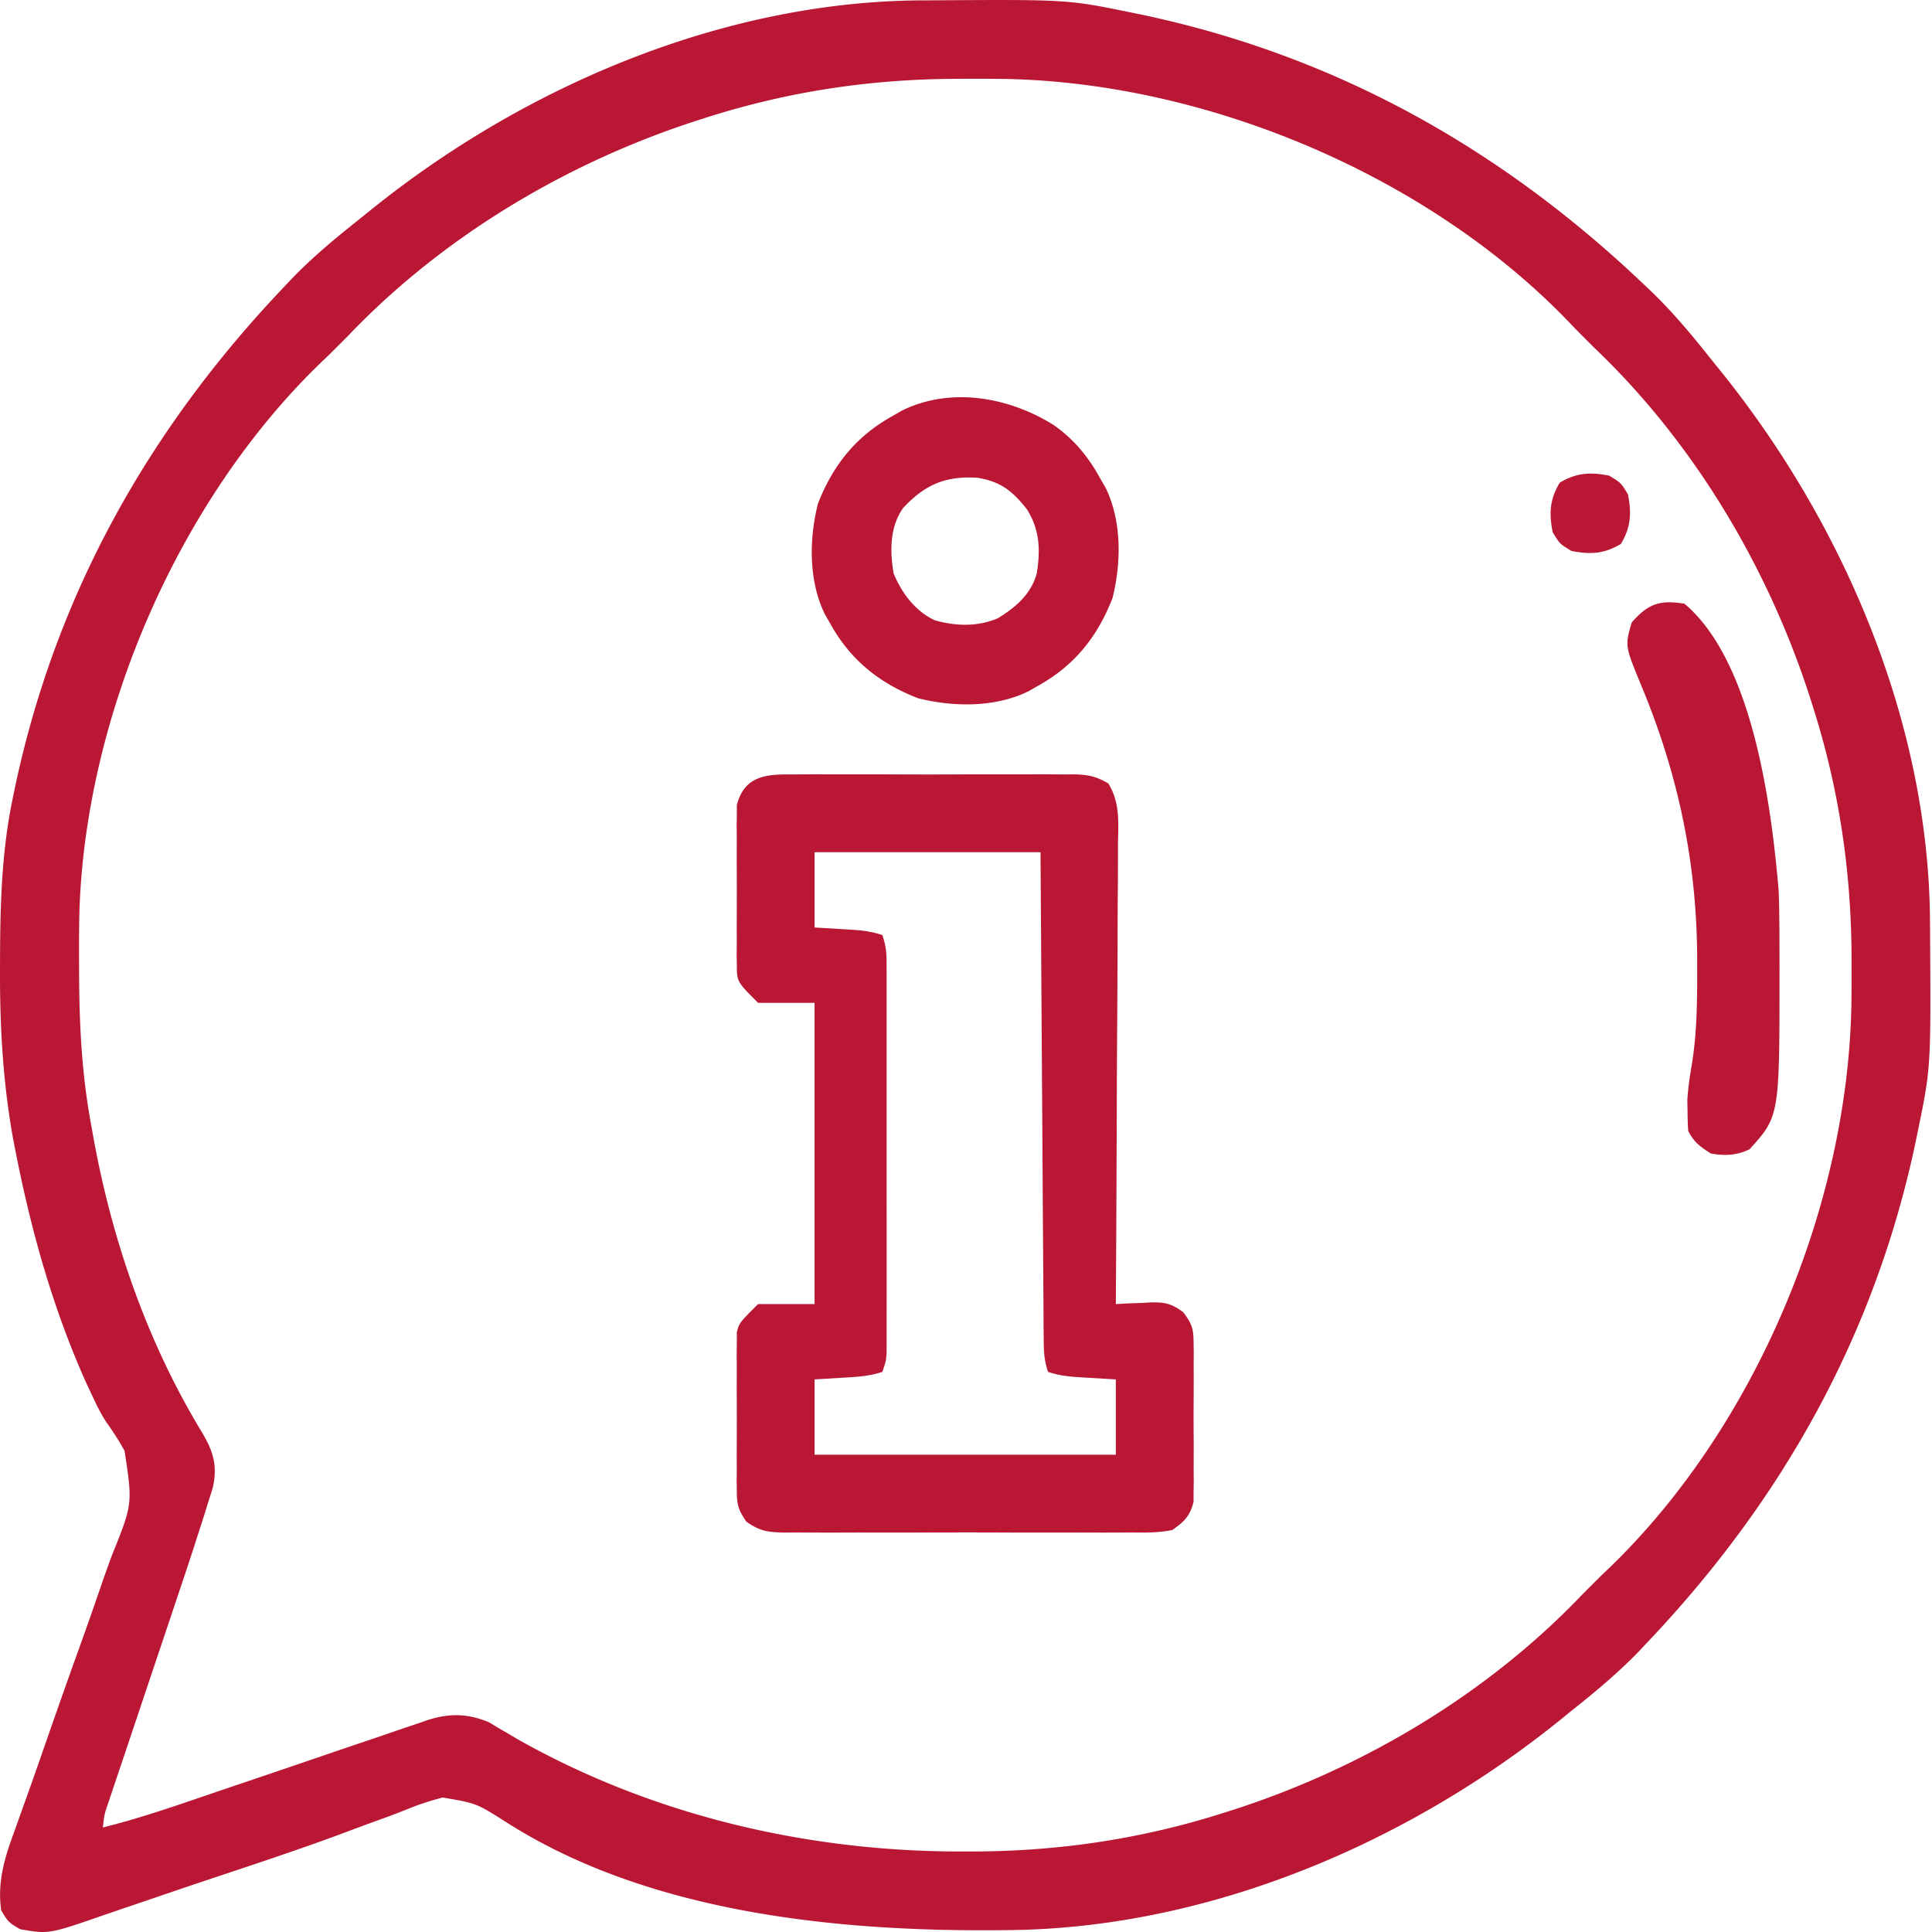<svg xmlns="http://www.w3.org/2000/svg" width="58" height="58" fill="none"><path fill="#BA1735" d="m27.66.012.293-.002c4.092-.026 4.092-.026 5.997.364l.342.07c5.797 1.227 10.748 4 15.033 8.07l.283.269c.64.622 1.199 1.293 1.752 1.992l.3.371c3.698 4.591 6.246 10.56 6.28 16.513l.002.293c.026 4.092.026 4.092-.365 5.997l-.07.342c-1.226 5.798-4 10.749-8.07 15.033l-.268.284c-.622.638-1.294 1.198-1.992 1.75l-.371.302c-4.602 3.705-10.554 6.226-16.514 6.283l-.296.003c-4.91.044-10.564-.529-14.814-3.253-.882-.558-.882-.558-1.889-.73a8 8 0 0 0-1.066.35 18 18 0 0 1-.747.285q-.604.218-1.204.445c-1.334.495-2.686.939-4.036 1.39q-.795.265-1.59.538-.503.172-1.009.342l-.473.162c-1.704.592-1.704.592-2.567.44-.353-.211-.353-.211-.565-.565-.118-.832.092-1.546.377-2.32l.122-.342q.129-.366.261-.73.208-.58.41-1.162c.383-1.102.768-2.203 1.164-3.3q.364-1.01.71-2.025.135-.385.275-.766c.628-1.557.628-1.557.385-3.148a8 8 0 0 0-.522-.825c-.214-.315-.365-.652-.526-.996l-.109-.232c-1-2.234-1.655-4.577-2.123-6.975l-.052-.264c-.32-1.73-.415-3.434-.408-5.19l.001-.325C.007 27.146.05 25.577.375 24l.07-.34c1.226-5.799 4-10.75 8.07-15.034l.268-.284c.622-.639 1.294-1.198 1.992-1.751l.372-.3C15.738 2.593 21.707.044 27.66.011m-6.484 3.527-.305.098c-3.894 1.268-7.6 3.481-10.435 6.46-.565.565-.565.565-.782.77-4.31 4.149-7.129 10.69-7.274 16.646q-.01.706-.006 1.413l.001.3c.005 1.56.082 3.075.374 4.61l.055.31c.558 3.084 1.613 6.14 3.242 8.825.35.586.49 1.005.345 1.681q-.07.231-.145.461l-.078.254q-.125.396-.254.792l-.08.25a138 138 0 0 1-.503 1.516l-.278.829-.587 1.75-.687 2.049-.275.815-.166.496-.077.229c-.13.377-.13.377-.173.77 1.034-.257 2.036-.598 3.043-.943q.603-.207 1.207-.41 1.12-.378 2.238-.761.782-.268 1.566-.531l.593-.203q.414-.143.83-.281l.244-.086c.657-.215 1.218-.216 1.87.056l.247.15.287.166.303.18c4.064 2.302 8.737 3.395 13.39 3.384h.297c2.608-.008 5.085-.377 7.573-1.173l.305-.097c3.895-1.268 7.6-3.482 10.435-6.46.565-.565.565-.565.782-.77 4.39-4.226 7.166-10.847 7.282-16.906q.007-.563.005-1.125v-.298c-.008-2.61-.377-5.089-1.173-7.58l-.097-.305c-1.268-3.894-3.482-7.6-6.46-10.435-.565-.565-.565-.565-.77-.782-4.227-4.39-10.848-7.166-16.906-7.282a77 77 0 0 0-1.424-.004c-2.61.007-5.088.376-7.58 1.172"/><path fill="#BA1735" d="m23.748 23.25.298-.003q.487-.003.973 0h.678q.71-.002 1.42.002.909.004 1.819-.002.7-.002 1.4 0l.67-.001q.469-.003.938.004l.279-.004c.431.008.67.054 1.05.273.357.587.299 1.16.29 1.834v.451q-.001.612-.008 1.223-.004.64-.004 1.279-.004 1.21-.012 2.42-.01 1.378-.013 2.756-.009 2.834-.028 5.668l.351-.02.462-.016.23-.014c.437-.01.633.035.986.299.248.338.303.478.305.89l.005.337-.003.36.002.374q0 .39-.003.781-.003.598.003 1.195 0 .38-.002.76l.003.36-.005.337-.001.296c-.112.432-.274.585-.637.843-.4.083-.79.078-1.197.074l-.365.003q-.597.002-1.194-.001l-.83.001q-.87.002-1.739-.003-1.114-.003-2.23.002-.856.003-1.713 0-.411 0-.822.002-.574.001-1.149-.004l-.343.003c-.518-.008-.776-.021-1.206-.328-.227-.335-.284-.489-.286-.888l-.005-.337.003-.36-.002-.374.003-.781q.003-.598-.003-1.195l.002-.76-.003-.36.005-.337.001-.295c.072-.28.072-.28.637-.844h1.696v-9.044h-1.696c-.636-.636-.636-.636-.638-1.14l-.005-.337.003-.36-.002-.374.003-.781q.003-.597-.003-1.195l.002-.76-.003-.36.005-.337.001-.295c.223-.865.866-.927 1.627-.917m.706 2.334v2.26l1.086.065c.34.021.625.054.949.162.107.32.127.517.127.85l.001.317v6.733a1408 1408 0 0 1 0 3.7v.939c-.015.235-.015.235-.128.575-.403.134-.788.152-1.208.176l-.827.05v2.26h9.044v-2.26l-1.086-.065c-.34-.021-.625-.053-.949-.161-.116-.35-.128-.593-.13-.96l-.004-.39-.002-.43-.011-1.676-.009-1.28-.015-2.425-.022-3.277-.033-5.163zM31.635 12.761c.628.447 1.043.958 1.41 1.631q.07.12.143.245c.491.997.477 2.255.21 3.317-.456 1.18-1.165 2.05-2.274 2.656l-.245.141c-.997.492-2.255.478-3.317.211-1.18-.456-2.05-1.165-2.656-2.274l-.141-.245c-.492-.997-.478-2.255-.211-3.318.456-1.18 1.165-2.048 2.274-2.655l.245-.142c1.475-.727 3.223-.404 4.562.433m-4.518 2.483c-.41.58-.404 1.295-.289 1.974.248.591.642 1.122 1.231 1.402.636.18 1.278.2 1.893-.057.544-.335.994-.716 1.172-1.345.112-.71.094-1.3-.29-1.922-.432-.552-.797-.844-1.496-.954-.959-.057-1.567.206-2.22.902M50.568 18.123c2.057 1.733 2.61 6.08 2.827 8.592.016.335.02.67.022 1.005l.003.28.003.89v.306c-.001 4.309-.001 4.309-.898 5.305-.385.187-.75.204-1.165.127-.318-.203-.51-.341-.679-.678a9 9 0 0 1-.02-.601q-.004-.16-.006-.324c.023-.373.074-.717.138-1.085.153-.962.16-1.915.157-2.887v-.286c-.009-2.9-.582-5.578-1.705-8.252-.462-1.129-.462-1.129-.26-1.827.494-.566.842-.683 1.583-.565M48.307 14.279c.354.212.354.212.566.565.111.569.087.984-.212 1.484-.5.3-.916.324-1.484.212-.353-.212-.353-.212-.565-.565-.112-.569-.088-.984.212-1.484.5-.3.915-.324 1.483-.212"/></svg>